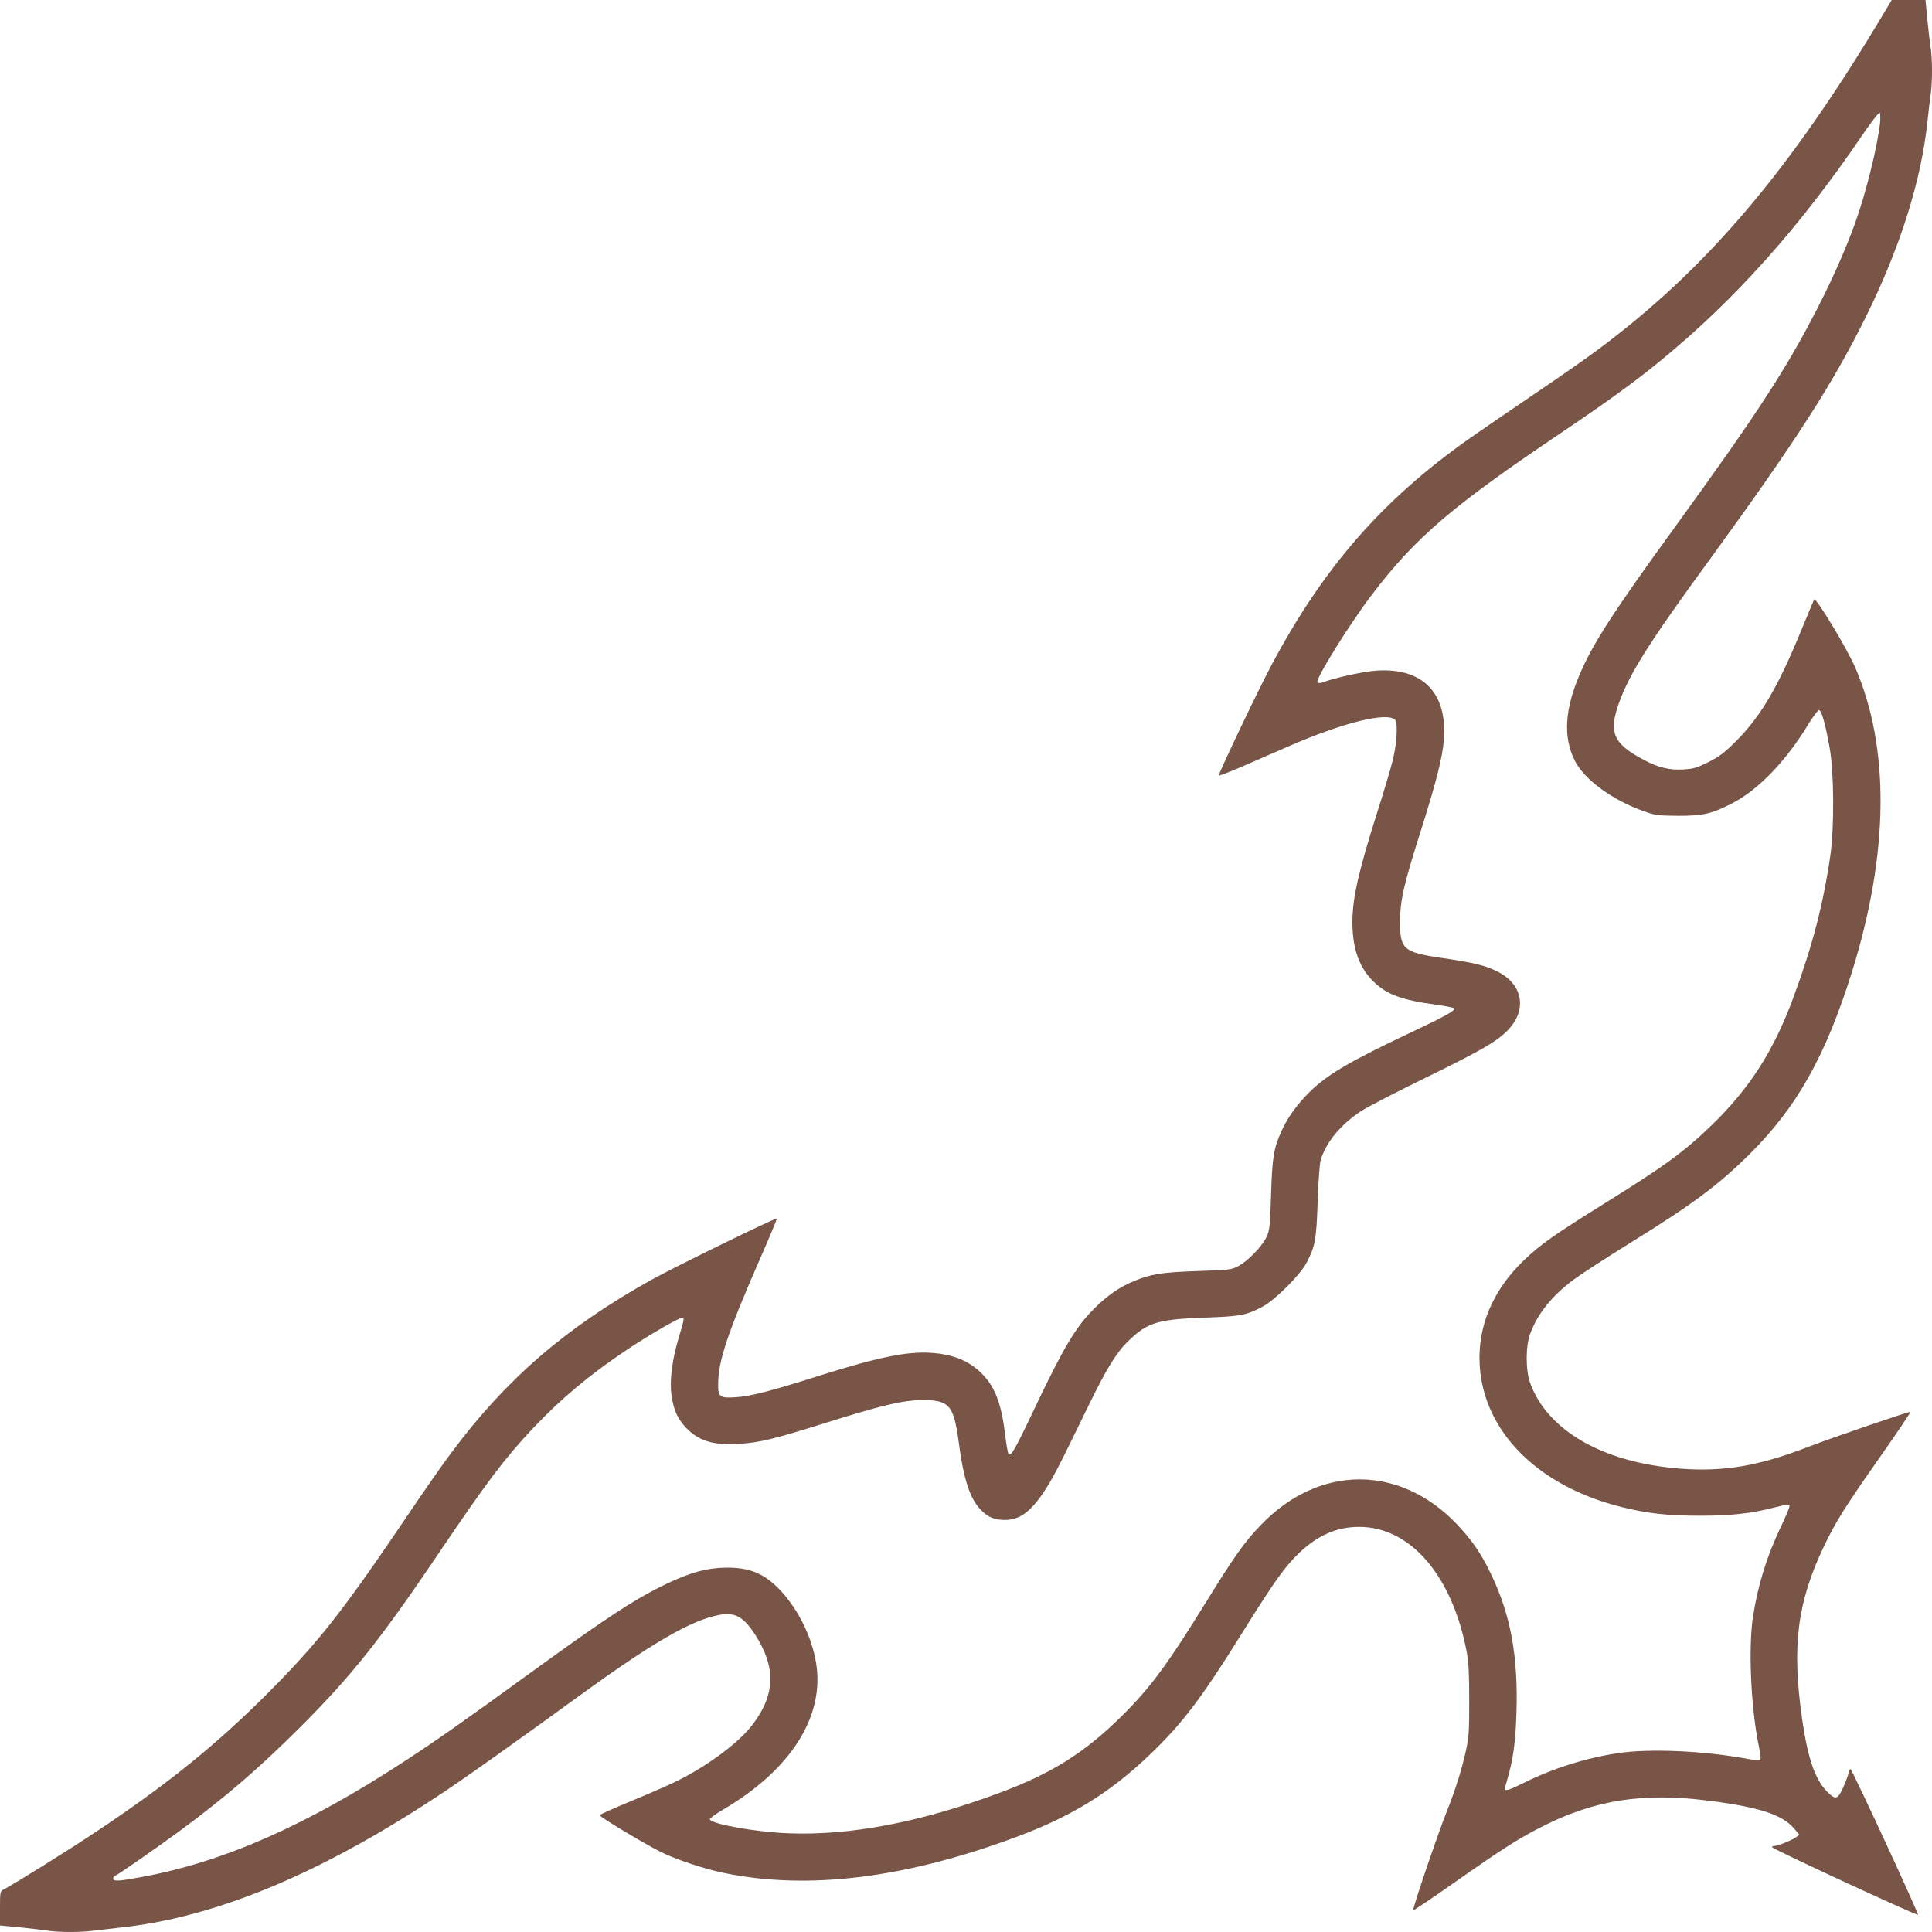 <?xml version="1.0" standalone="no"?>
<!DOCTYPE svg PUBLIC "-//W3C//DTD SVG 20010904//EN"
 "http://www.w3.org/TR/2001/REC-SVG-20010904/DTD/svg10.dtd">
<svg version="1.0" xmlns="http://www.w3.org/2000/svg"
 width="1280pt" height="1280pt" viewBox="0 0 1280 1280"
 preserveAspectRatio="xMidYMid meet">
<g transform="translate(0,1280) scale(0.1,-0.1)"
fill="#795548" stroke="none">
<path d="M12490 12728 c-626 -1053 -1181 -1708 -1904 -2245 -76 -57 -270 -192
-430 -300 -160 -108 -352 -240 -426 -292 -574 -406 -962 -850 -1308 -1501 -88
-165 -353 -722 -347 -728 3 -3 76 25 163 63 86 38 229 100 317 138 349 151
635 221 688 168 20 -20 11 -166 -17 -273 -13 -53 -58 -204 -100 -335 -126
-398 -166 -574 -166 -733 0 -199 59 -337 185 -432 72 -54 164 -85 332 -109 82
-11 152 -24 157 -29 13 -13 -59 -53 -288 -161 -410 -194 -554 -279 -673 -397
-82 -82 -143 -167 -183 -256 -52 -115 -61 -174 -69 -421 -6 -205 -9 -235 -29
-278 -28 -62 -124 -162 -187 -195 -48 -25 -60 -26 -270 -33 -238 -8 -311 -20
-423 -67 -97 -40 -175 -95 -263 -182 -123 -123 -201 -254 -399 -670 -128 -270
-154 -314 -169 -292 -4 8 -14 62 -21 120 -23 200 -64 313 -142 398 -86 93
-193 140 -348 151 -160 11 -354 -29 -747 -153 -315 -100 -451 -135 -548 -141
-109 -7 -119 1 -117 95 2 149 66 337 266 796 70 159 125 291 123 293 -7 7
-680 -322 -831 -406 -570 -318 -964 -659 -1326 -1146 -54 -71 -189 -265 -300
-430 -428 -633 -584 -830 -924 -1171 -341 -340 -662 -599 -1134 -913 -175
-117 -533 -340 -609 -380 -22 -11 -23 -18 -23 -125 l0 -113 128 -12 c70 -7
154 -17 187 -22 78 -12 225 -12 317 1 40 5 118 14 173 20 642 70 1351 370
2159 913 152 102 454 317 880 626 485 352 738 498 923 532 102 19 158 -12 234
-128 141 -217 137 -399 -15 -599 -87 -115 -283 -263 -487 -367 -52 -26 -191
-88 -309 -136 -118 -49 -215 -92 -217 -97 -3 -10 283 -182 403 -243 103 -51
289 -113 421 -140 557 -115 1202 -35 1938 239 365 136 621 294 884 546 214
205 342 373 613 809 212 340 283 439 377 528 124 117 249 171 396 171 339 0
616 -322 712 -827 13 -71 17 -145 17 -322 0 -202 -2 -243 -22 -334 -28 -127
-69 -258 -132 -416 -63 -161 -224 -634 -217 -641 2 -3 133 85 289 195 315 221
422 288 578 366 343 171 659 219 1081 166 339 -42 496 -93 573 -183 l37 -43
-21 -17 c-23 -18 -122 -58 -145 -58 -8 0 -15 -4 -15 -8 0 -11 960 -455 967
-448 7 6 -438 966 -447 966 -4 0 -10 -13 -13 -29 -4 -17 -20 -59 -36 -95 -36
-80 -51 -83 -108 -24 -79 83 -125 215 -163 476 -70 484 -33 776 144 1147 81
169 136 256 378 601 110 157 198 287 195 290 -5 5 -505 -166 -685 -235 -322
-124 -554 -163 -841 -141 -508 39 -877 250 -993 566 -31 85 -31 246 0 328 49
133 144 251 289 359 49 36 216 145 373 242 422 261 589 387 801 598 307 308
495 644 667 1192 247 788 255 1490 22 2026 -54 124 -260 466 -271 447 -4 -7
-44 -104 -89 -213 -152 -370 -266 -563 -429 -726 -79 -79 -112 -103 -184 -139
-75 -37 -98 -44 -165 -48 -93 -5 -164 12 -262 64 -202 107 -234 180 -164 376
71 198 200 402 610 963 559 768 805 1150 1023 1590 229 461 369 905 411 1300
6 61 16 140 21 177 12 85 12 236 0 313 -5 33 -15 117 -22 188 l-12 127 -112 0
-112 0 -43 -72z m-34 -742 c-18 -160 -94 -467 -166 -666 -58 -160 -143 -355
-235 -535 -215 -423 -406 -716 -964 -1485 -397 -546 -536 -761 -622 -961 -103
-238 -114 -420 -36 -578 63 -126 251 -264 464 -338 71 -25 92 -27 223 -28 161
0 216 12 349 79 177 89 362 281 512 528 31 51 63 93 70 93 17 0 42 -88 71
-250 29 -158 31 -525 5 -710 -47 -324 -117 -595 -244 -940 -130 -354 -290
-604 -539 -846 -186 -180 -309 -270 -709 -519 -336 -209 -431 -276 -538 -379
-207 -199 -307 -436 -294 -691 23 -442 385 -806 938 -944 172 -43 306 -58 519
-58 210 0 340 14 502 56 65 17 91 21 94 12 3 -7 -22 -68 -55 -136 -97 -204
-153 -386 -187 -600 -32 -212 -14 -610 41 -871 11 -51 12 -75 5 -79 -6 -4 -43
-1 -82 7 -284 53 -648 70 -858 38 -210 -31 -435 -102 -622 -196 -94 -47 -128
-58 -128 -41 0 5 7 32 16 62 39 133 55 247 61 446 11 373 -38 642 -167 912
-66 139 -129 230 -230 336 -379 395 -911 393 -1295 -6 -107 -110 -175 -205
-365 -513 -260 -420 -371 -570 -564 -760 -242 -238 -459 -375 -801 -502 -525
-196 -993 -286 -1405 -269 -211 8 -507 61 -517 92 -2 6 36 35 85 63 455 267
679 623 618 979 -29 168 -115 343 -229 468 -106 116 -206 160 -367 158 -126
-2 -228 -29 -385 -103 -210 -99 -397 -221 -915 -597 -433 -314 -608 -438 -824
-579 -656 -429 -1202 -670 -1744 -770 -154 -29 -192 -31 -192 -11 0 8 6 16 14
19 20 8 287 193 426 296 306 226 523 413 796 685 342 342 531 579 913 1144
329 488 444 639 630 837 186 197 377 357 621 520 148 99 348 215 370 215 15 0
13 -11 -24 -135 -43 -143 -61 -284 -47 -378 14 -99 38 -154 95 -215 83 -88
181 -119 351 -108 136 8 231 31 565 136 386 121 518 152 645 154 183 2 213
-32 246 -273 33 -252 75 -380 147 -454 47 -49 90 -67 159 -67 98 0 171 53 263
192 58 89 90 150 293 568 117 240 183 348 260 423 128 125 195 146 502 157
248 9 279 15 388 72 83 43 250 210 294 293 57 110 64 150 73 405 4 130 13 253
20 275 36 119 136 239 273 327 44 28 234 126 423 218 356 175 459 233 532 303
143 137 118 313 -58 401 -81 40 -153 58 -372 90 -251 37 -274 58 -272 246 1
140 25 244 145 620 97 309 136 464 145 579 24 312 -141 479 -449 458 -83 -6
-277 -48 -351 -77 -16 -6 -33 -7 -38 -2 -17 17 208 380 359 579 292 384 532
589 1273 1087 285 192 474 329 640 465 494 404 928 890 1344 1504 55 80 104
143 109 140 5 -3 6 -31 3 -67z"/>
</g>
</svg>
